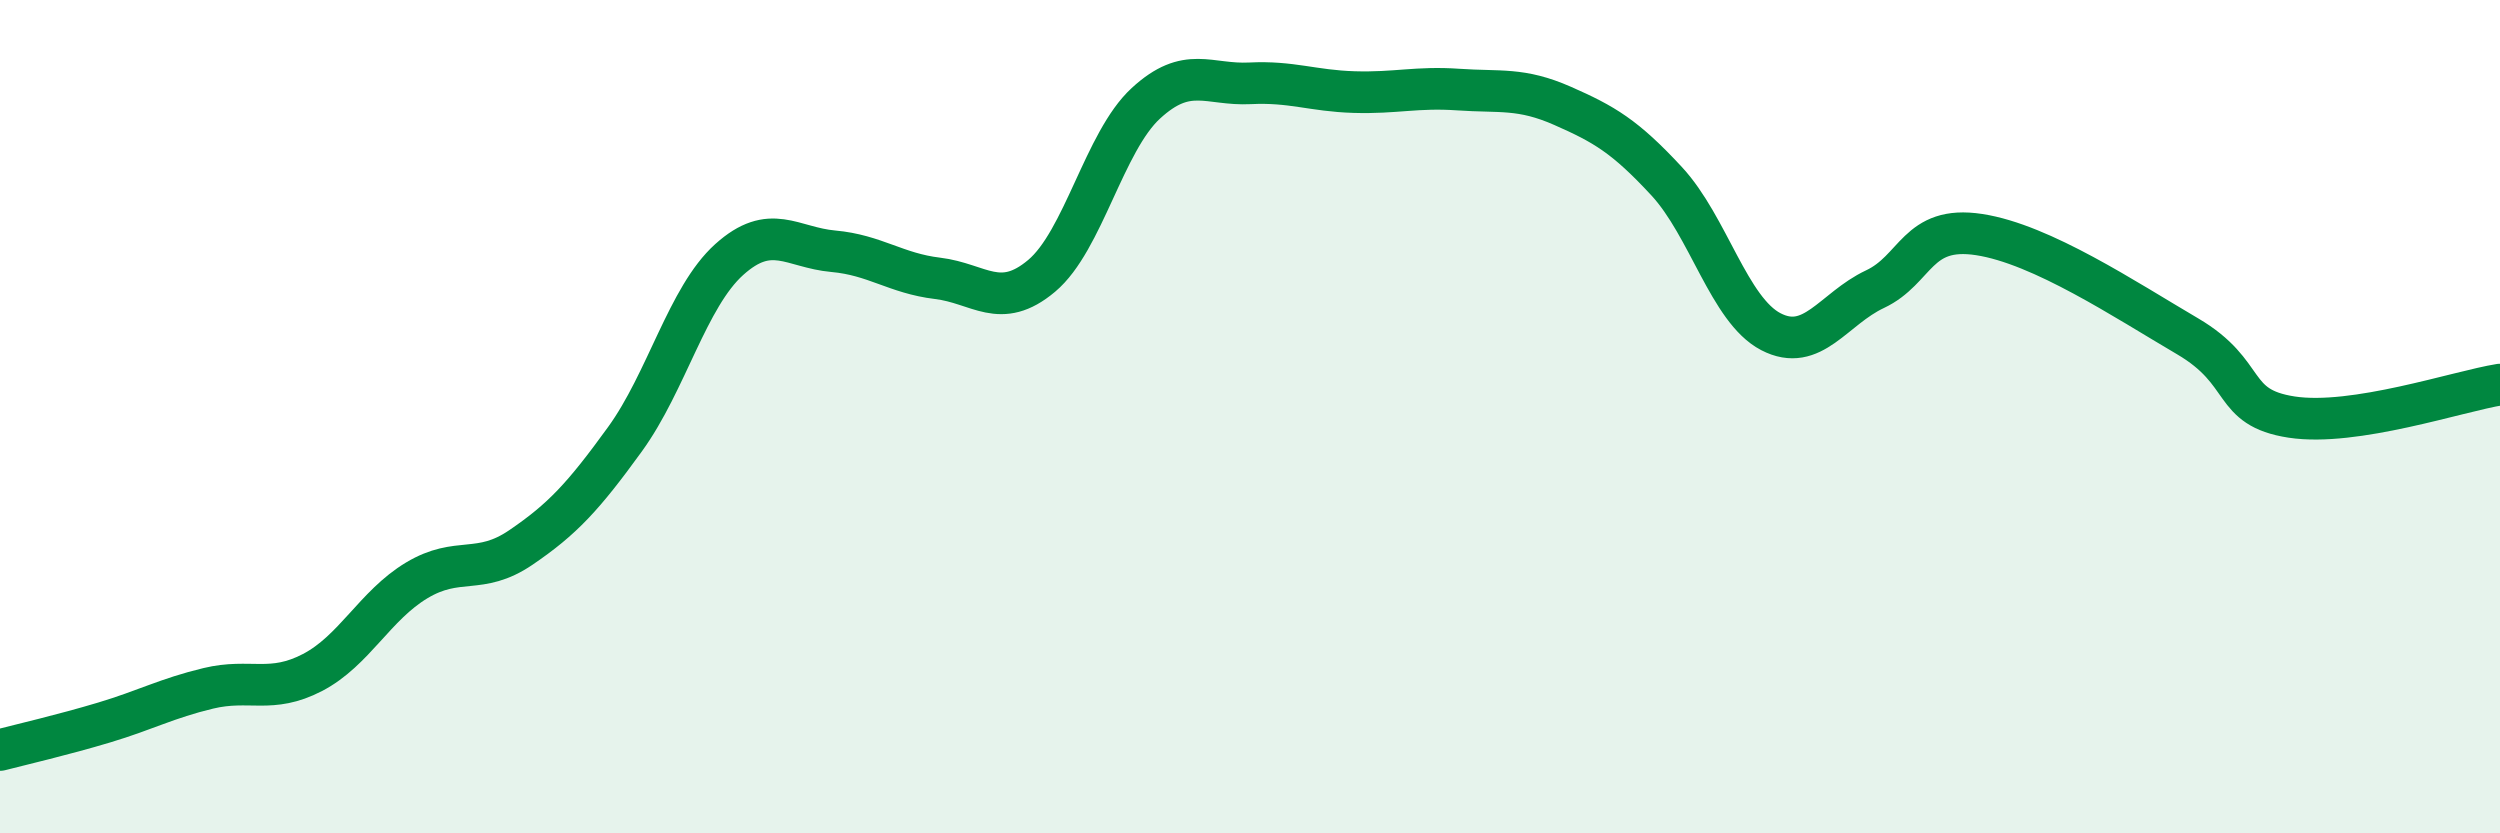 
    <svg width="60" height="20" viewBox="0 0 60 20" xmlns="http://www.w3.org/2000/svg">
      <path
        d="M 0,18 C 0.5,17.87 1.5,17.64 2.5,17.34 C 3.5,17.04 4,16.76 5,16.52 C 6,16.28 6.5,16.66 7.5,16.14 C 8.5,15.62 9,14.53 10,13.93 C 11,13.33 11.5,13.82 12.5,13.14 C 13.5,12.46 14,11.92 15,10.54 C 16,9.16 16.5,7.13 17.5,6.23 C 18.5,5.33 19,5.94 20,6.03 C 21,6.12 21.5,6.56 22.5,6.68 C 23.5,6.8 24,7.46 25,6.62 C 26,5.78 26.5,3.4 27.5,2.48 C 28.5,1.56 29,2.05 30,2 C 31,1.95 31.5,2.18 32.5,2.21 C 33.5,2.24 34,2.08 35,2.15 C 36,2.22 36.5,2.1 37.5,2.54 C 38.5,2.98 39,3.27 40,4.35 C 41,5.43 41.5,7.44 42.5,7.96 C 43.5,8.48 44,7.41 45,6.94 C 46,6.47 46,5.4 47.5,5.63 C 49,5.86 51,7.19 52.5,8.07 C 54,8.95 53.5,9.78 55,10.01 C 56.5,10.24 59,9.39 60,9.23L60 20L0 20Z"
        fill="#008740"
        opacity="0.1"
        stroke-linecap="round"
        stroke-linejoin="round"
      />
      <path
        d="M 0,18 C 0.5,17.87 1.5,17.64 2.5,17.34 C 3.5,17.04 4,16.76 5,16.52 C 6,16.28 6.5,16.66 7.5,16.14 C 8.5,15.62 9,14.53 10,13.93 C 11,13.33 11.5,13.82 12.5,13.14 C 13.5,12.46 14,11.92 15,10.54 C 16,9.16 16.5,7.13 17.5,6.23 C 18.5,5.33 19,5.94 20,6.03 C 21,6.12 21.5,6.56 22.5,6.68 C 23.5,6.8 24,7.46 25,6.62 C 26,5.78 26.5,3.4 27.5,2.48 C 28.5,1.56 29,2.05 30,2 C 31,1.95 31.5,2.18 32.5,2.21 C 33.5,2.24 34,2.08 35,2.15 C 36,2.22 36.5,2.1 37.5,2.54 C 38.5,2.98 39,3.27 40,4.35 C 41,5.43 41.5,7.44 42.5,7.96 C 43.5,8.48 44,7.41 45,6.94 C 46,6.47 46,5.4 47.5,5.63 C 49,5.86 51,7.19 52.5,8.07 C 54,8.95 53.5,9.78 55,10.01 C 56.5,10.24 59,9.39 60,9.23"
        stroke="#008740"
        stroke-width="1"
        fill="none"
        stroke-linecap="round"
        stroke-linejoin="round"
      />
    </svg>
  